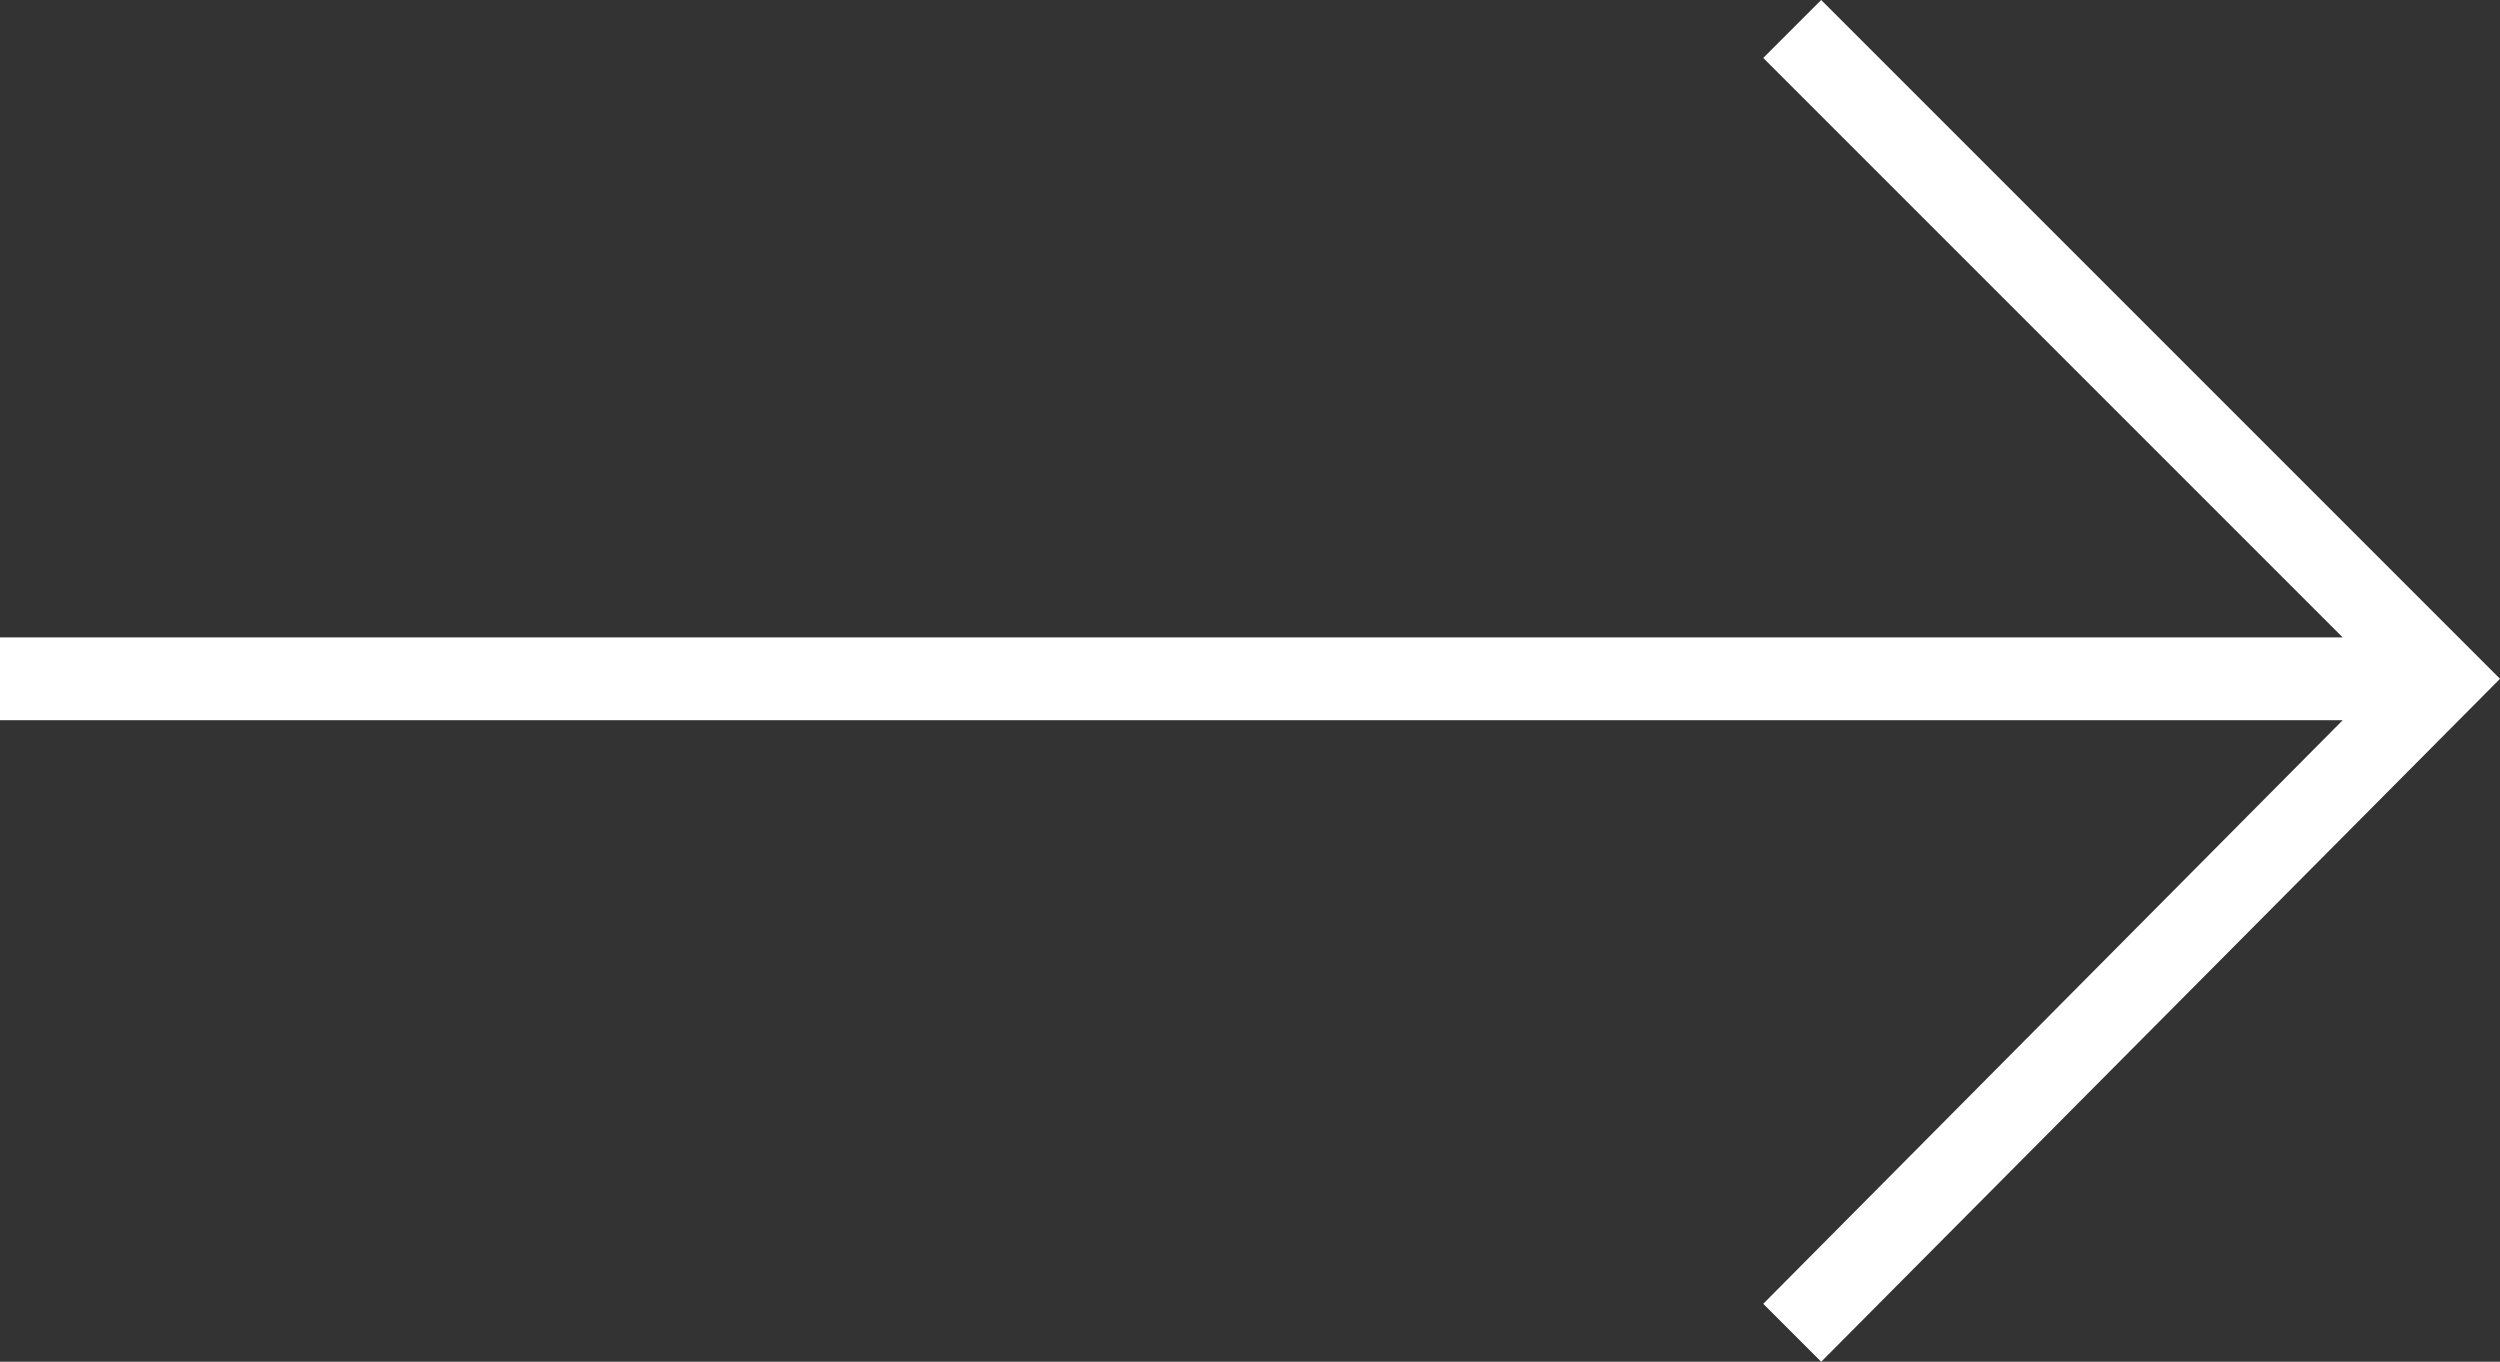 <?xml version="1.0" encoding="utf-8"?>
<!-- Generator: Adobe Illustrator 23.0.5, SVG Export Plug-In . SVG Version: 6.00 Build 0)  -->
<svg version="1.1" id="Layer_1" xmlns="http://www.w3.org/2000/svg" xmlns:xlink="http://www.w3.org/1999/xlink" x="0px" y="0px"
	 viewBox="0 0 60.4 32.9" style="enable-background:new 0 0 60.4 32.9;" xml:space="preserve">
<rect x="0" y="0" width="60.4" height="32.9" fill="#333333" stroke="none"/>
<style type="text/css">
	.st0{fill:#FFFFFF;}
</style>
<polygon class="st0" points="44,0 42.6,1.4 56.6,15.4 0,15.4 0,17.4 56.6,17.4 42.6,31.5 44,32.9 60.4,16.4 "/>
</svg>
